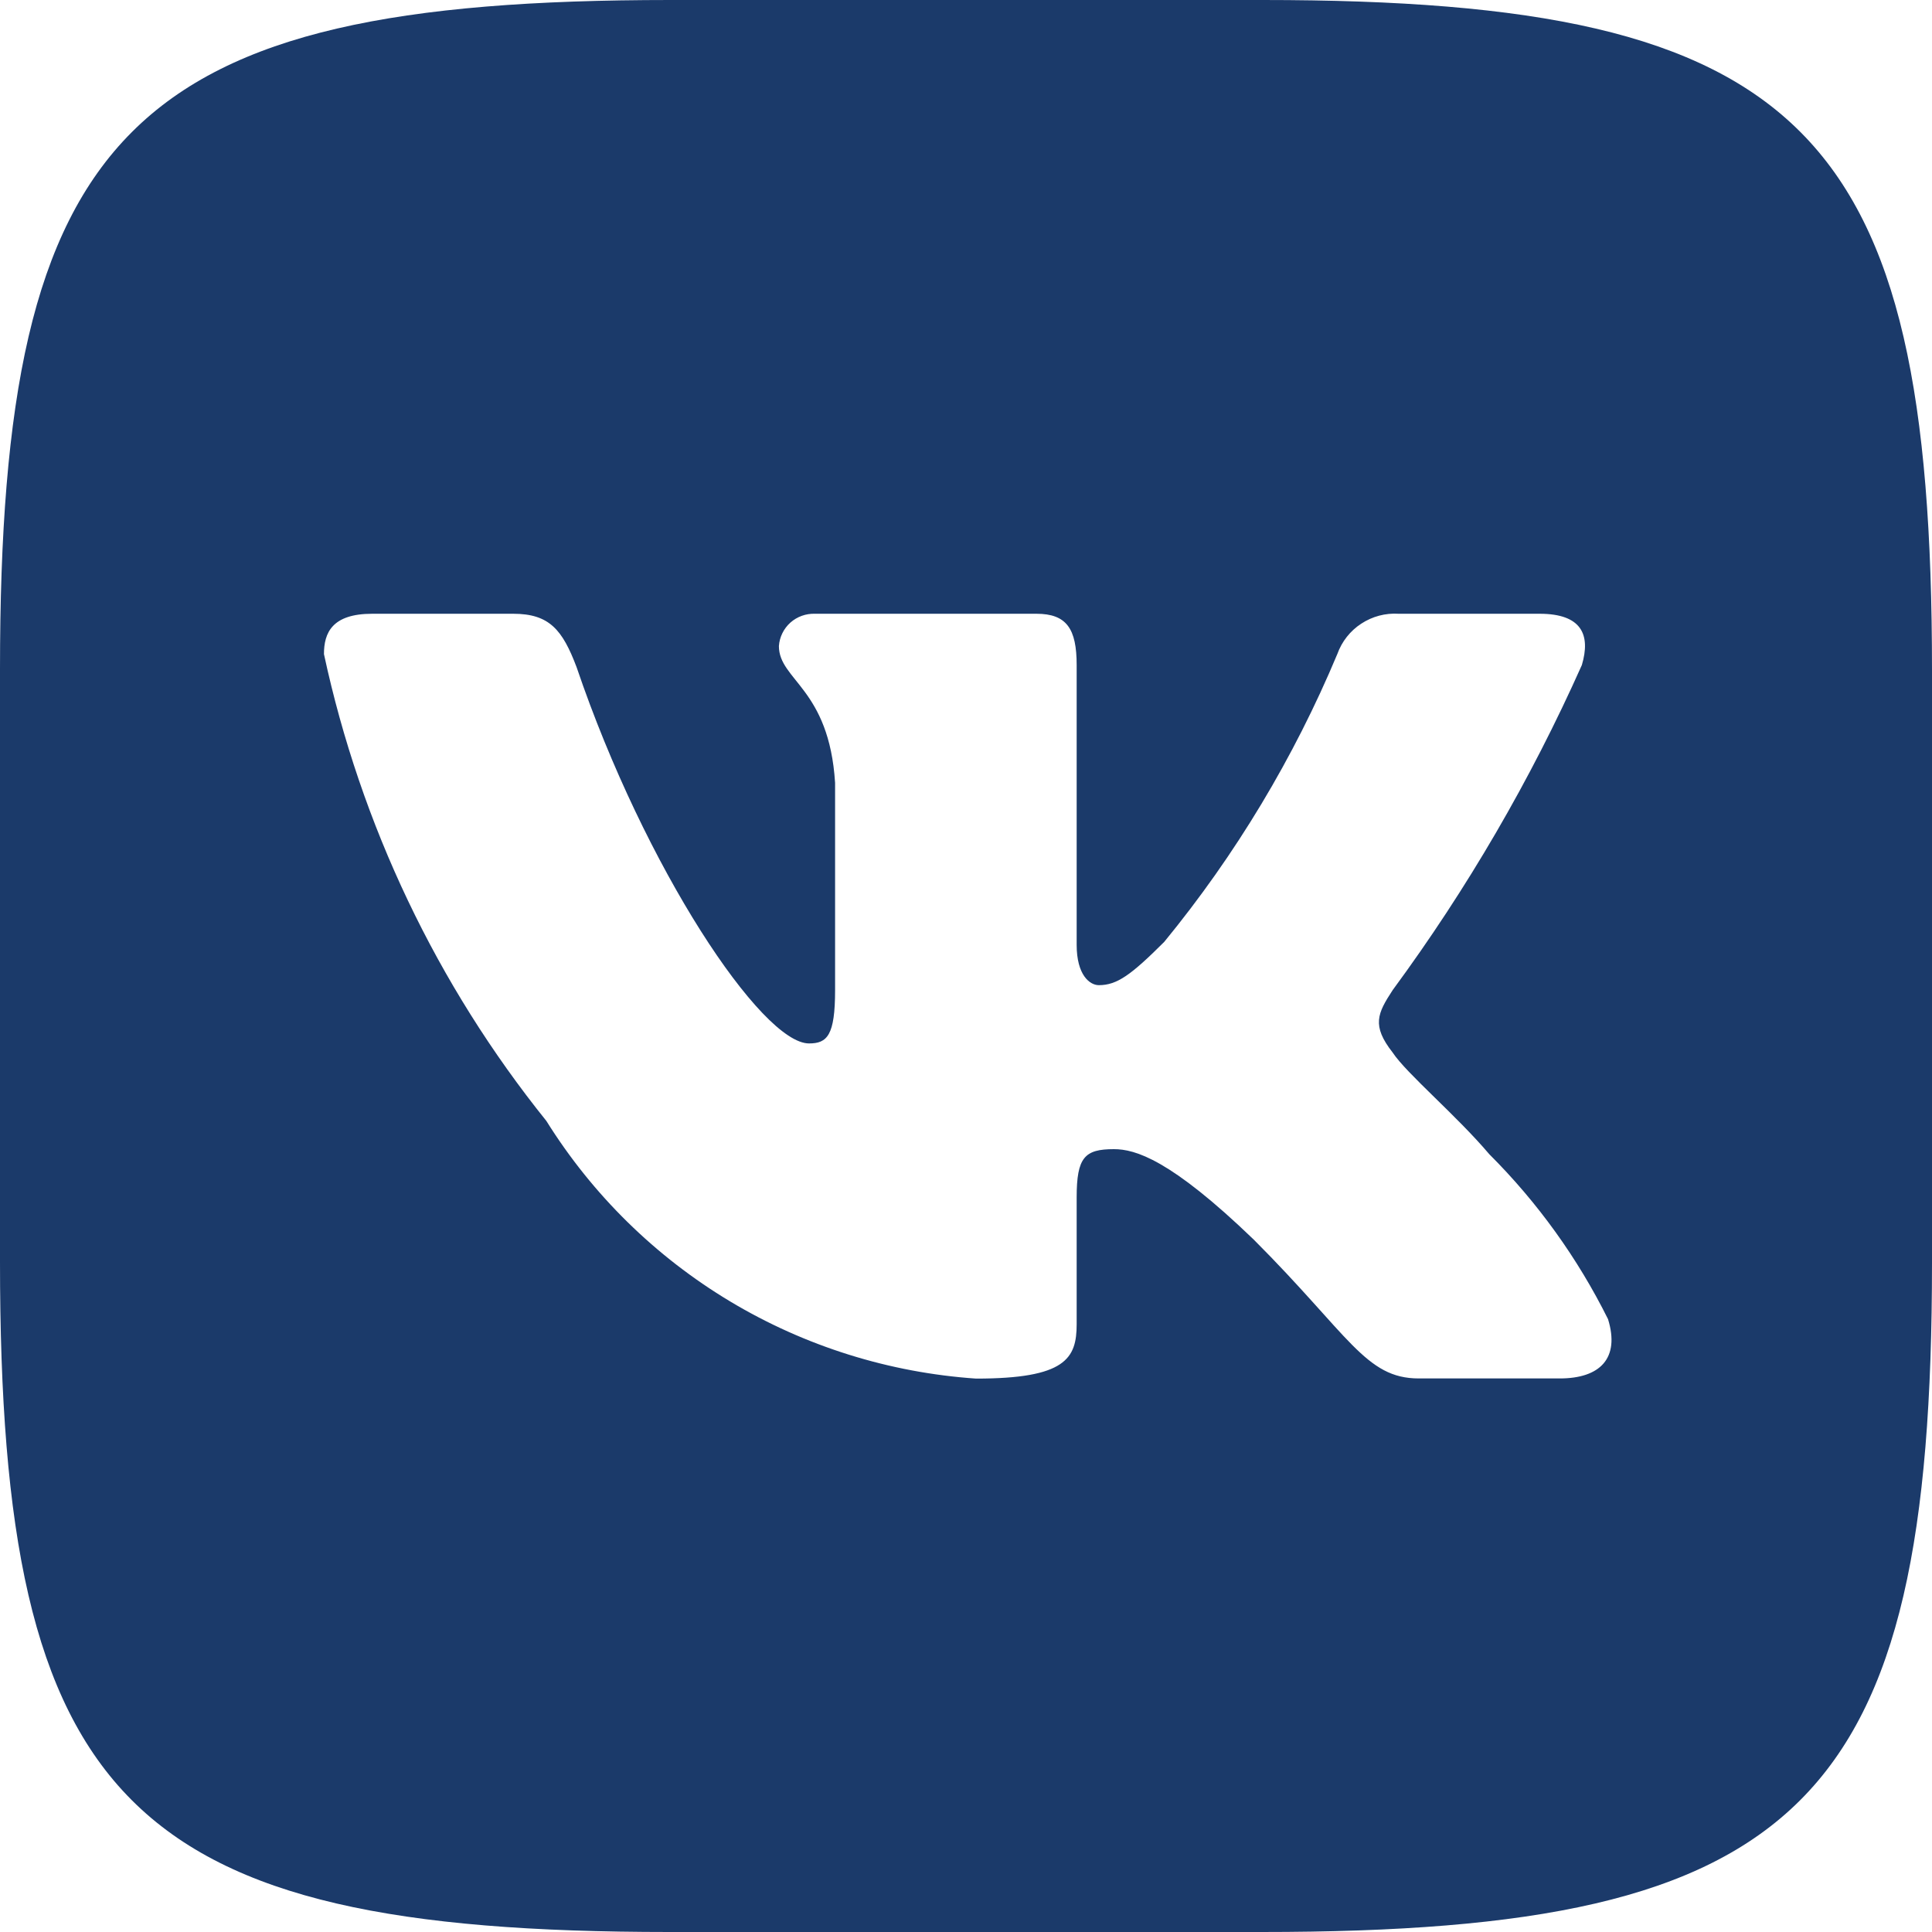 <?xml version="1.0" encoding="UTF-8"?> <svg xmlns="http://www.w3.org/2000/svg" viewBox="0 0 25 25" fill="none"><path d="M16.341 0H8.672C1.665 0 0 1.666 0 8.659V16.329C0 23.334 1.654 25 8.659 25H16.329C23.334 25 25 23.346 25 16.341V8.672C25 1.665 23.346 0 16.341 0ZM20.183 17.837H18.359C17.669 17.837 17.461 17.279 16.224 16.041C15.144 15 14.688 14.87 14.414 14.87C14.036 14.87 13.932 14.974 13.932 15.495V17.135C13.932 17.579 13.789 17.839 12.63 17.839C11.506 17.762 10.415 17.42 9.449 16.841C8.482 16.261 7.667 15.461 7.07 14.505C5.653 12.743 4.668 10.674 4.192 8.464C4.192 8.19 4.296 7.942 4.817 7.942H6.641C7.11 7.942 7.279 8.151 7.461 8.633C8.346 11.238 9.856 13.502 10.469 13.502C10.704 13.502 10.806 13.399 10.806 12.812V10.13C10.729 8.906 10.079 8.803 10.079 8.36C10.087 8.243 10.141 8.134 10.228 8.056C10.315 7.979 10.429 7.938 10.546 7.942H13.411C13.803 7.942 13.932 8.137 13.932 8.606V12.226C13.932 12.617 14.101 12.748 14.219 12.748C14.454 12.748 14.635 12.617 15.065 12.188C15.989 11.061 16.743 9.806 17.305 8.463C17.363 8.301 17.472 8.163 17.615 8.07C17.758 7.976 17.928 7.931 18.099 7.942H19.922C20.469 7.942 20.585 8.216 20.469 8.606C19.806 10.092 18.985 11.502 18.021 12.812C17.825 13.113 17.746 13.269 18.021 13.62C18.203 13.894 18.841 14.428 19.271 14.935C19.896 15.559 20.415 16.28 20.808 17.07C20.964 17.578 20.703 17.837 20.183 17.837Z" fill="#1B3A6A"></path></svg> 